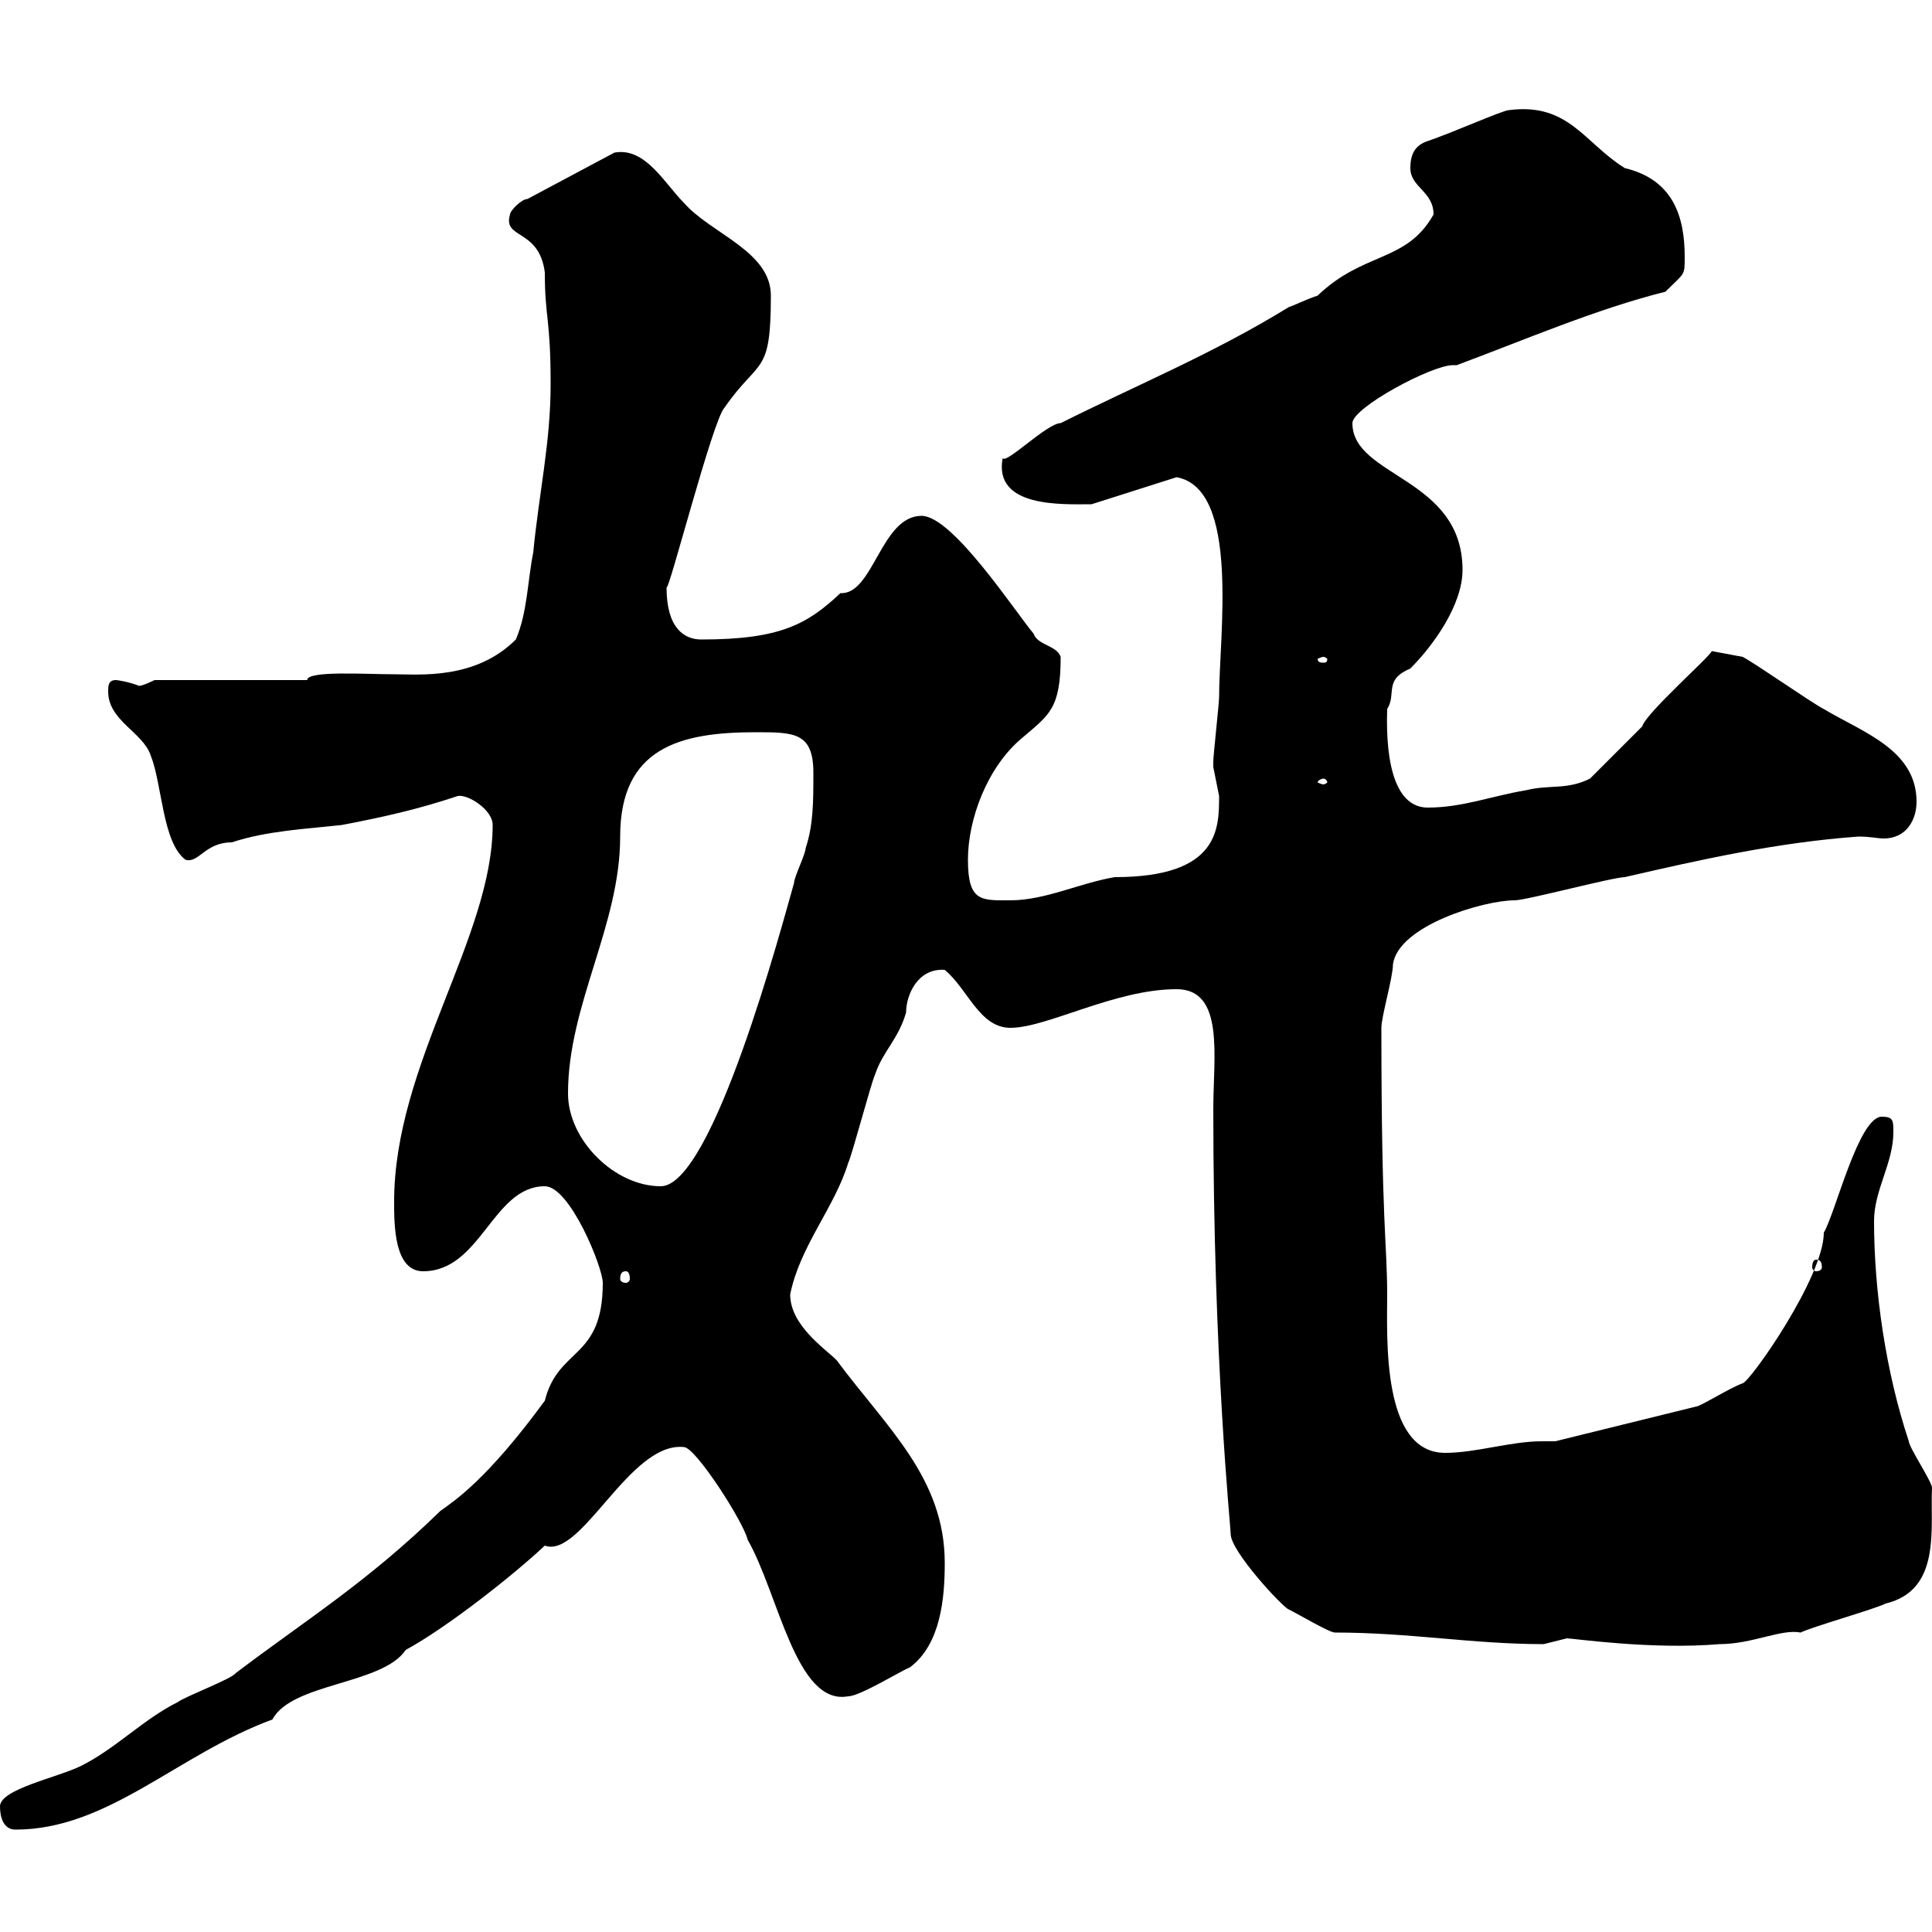<svg xmlns="http://www.w3.org/2000/svg" xmlns:xlink="http://www.w3.org/1999/xlink" width="300" height="300"><path d="M0 280.50C0 282.30 0.60 284.10 2.40 284.10C16.80 284.10 27.60 272.40 42.30 267C45.30 261.30 59.40 261.60 63 256.20C69.60 252.60 79.80 244.50 84.60 240C90.30 242.10 97.80 223.80 106.20 224.70C108 224.70 115.50 236.40 116.10 239.10C120.90 247.50 123.60 264.90 131.70 263.40C133.50 263.40 139.80 259.50 141.30 258.90C146.10 255.30 146.70 248.10 146.70 242.70C146.70 229.50 137.70 221.70 129.90 211.20C128.10 209.40 122.70 205.80 122.70 201C124.20 193.50 129.60 187.50 131.70 180.60C132.30 179.40 135.30 168 135.90 166.80C137.10 163.20 139.50 161.40 140.70 157.20C140.70 154.50 142.50 150.30 146.70 150.60C150.30 153.60 152.10 159.60 156.90 159.60C162.60 159.60 173.10 153.60 182.70 153.60C190.20 153.60 188.40 164.10 188.40 172.20C188.40 211.50 191.10 237 191.10 238.20C191.10 240.90 199.20 249.60 200.10 249.90C201.90 250.80 206.40 253.50 207.30 253.50C219 253.50 228.60 255.30 239.70 255.30C239.70 255.30 243.30 254.40 243.30 254.40C244.20 254.40 256.50 256.20 267 255.30C272.10 255.30 276.60 252.90 279.60 253.50C281.40 252.60 291 249.90 292.80 249C301.50 246.90 299.70 237.30 300 231C300 230.10 296.40 224.70 296.40 223.80C292.80 213 291 200.40 291 189.60C291 184.80 294 180.60 294 175.80C294 174 294 173.40 292.20 173.40C288.60 173.40 285 188.40 283.20 191.40C283.20 198.30 271.80 214.50 270.60 214.80C268.80 215.40 264 218.40 263.40 218.40C259.80 219.30 245.10 222.90 241.50 223.80C240.60 223.80 240 223.80 239.40 223.80C234.60 223.80 229.20 225.60 224.40 225.60C214.50 225.60 215.40 207.60 215.40 201C215.40 193.20 214.50 190.20 214.50 159.60C214.50 157.80 216.30 151.80 216.30 149.70C217.20 143.70 230.40 139.80 235.20 139.80C237 139.80 250.50 136.20 252.30 136.20C264 133.50 276 130.80 288.60 129.90C290.40 129.90 291.60 130.20 292.50 130.20C296.10 130.20 297.60 127.20 297.60 124.50C297.60 116.40 289.20 113.70 283.20 110.10C281.40 109.20 272.40 102.90 270.60 102L265.80 101.10C265.50 102 255.60 110.70 255 112.80C254.10 113.70 247.80 120 246.90 120.90C243.30 122.70 240.60 121.80 237 122.70C231.60 123.60 227.10 125.40 221.70 125.40C216.90 125.40 215.10 119.10 215.40 110.10C216.90 107.70 214.80 105.60 219 103.80C222.60 100.20 227.10 93.90 227.10 88.50C227.10 74.10 210 74.10 210 65.70C210 63.30 222.30 56.70 225.60 56.70C225.60 56.70 225.90 56.70 226.20 56.70C236.70 52.80 247.80 48 258.60 45.30C261.60 42.30 261.60 42.90 261.60 39.90C261.60 33.60 259.80 27.90 252.30 26.10C246 22.20 243.60 15.90 234.30 17.10C233.40 17.10 225.30 20.70 221.70 21.90C219.90 22.50 219 23.70 219 26.10C219 29.10 222.60 29.70 222.60 33.30C218.40 40.80 211.80 39 204.60 45.90C202.80 46.50 201 47.40 200.10 47.70C188.40 54.90 176.70 59.70 164.70 65.70C162.60 65.70 156 72.30 155.70 71.10C154.20 78.90 165 78.30 169.50 78.30L182.70 74.10C192.60 75.90 189.30 98.70 189.30 108.30C189.30 109.20 188.40 117.30 188.40 118.20C188.40 118.20 188.40 118.20 188.40 119.10C188.40 119.10 189.30 123.60 189.30 123.60C189.30 128.70 189.30 136.20 173.10 136.20C167.70 137.10 162.30 139.80 156.90 139.80C152.40 139.80 150.30 140.10 150.30 133.50C150.30 127.20 153.30 119.10 158.70 114.60C162.90 111 164.70 110.10 164.70 102C164.10 100.20 161.10 100.20 160.50 98.40C157.50 94.80 147.90 80.10 143.10 80.10C136.80 80.10 135.60 92.40 130.50 92.10C125.40 96.90 121.20 99.30 108.90 99.30C106.20 99.30 103.50 97.50 103.50 91.20C103.80 92.10 110.70 65.10 112.50 63.30C117.90 55.50 119.70 58.50 119.70 45.90C119.70 39 110.40 36.30 106.20 31.50C103.20 28.50 100.20 22.80 95.40 23.70L81.90 30.90C81 30.90 79.20 32.70 79.20 33.30C78 37.20 83.70 35.40 84.60 42.30C84.60 49.50 85.50 49.20 85.50 59.70C85.50 68.70 83.70 76.50 82.80 85.80C81.90 90.30 81.90 95.10 80.10 99.30C73.80 105.60 65.10 104.70 61.20 104.70C56.70 104.70 47.70 104.10 47.70 105.60L24 105.60C24 105.60 22.20 106.50 21.60 106.50C20.10 105.90 18.30 105.60 18 105.60C16.80 105.60 16.80 106.50 16.80 107.40C16.80 111.90 22.20 113.70 23.40 117.30C25.20 121.80 25.20 130.80 28.80 133.50C30.90 134.10 31.80 130.80 36 130.80C41.40 129 47.70 128.70 53.10 128.10C59.40 126.90 64.80 125.70 71.10 123.60C72.60 123.30 76.50 125.70 76.50 128.10C76.50 145.50 61.20 165.30 61.20 186.60C61.20 190.20 61.20 197.40 65.70 197.40C74.70 197.40 76.50 184.20 84.60 184.20C88.50 184.20 93.60 196.80 93.60 199.20C93.60 211.20 86.70 209.10 84.60 217.50C75.60 229.80 70.50 233.10 68.40 234.60C57 245.70 47.70 251.40 36.60 259.80C36 260.70 28.80 263.40 27.60 264.30C22.20 267 18 271.50 12.60 274.20C9 276 0 277.80 0 280.50ZM97.20 197.40C97.50 197.40 97.80 197.70 97.80 198.60C97.80 198.90 97.50 199.20 97.20 199.20C96.60 199.20 96.30 198.90 96.30 198.60C96.30 197.70 96.60 197.40 97.20 197.40ZM282 195.60C282.60 195.60 282.90 195.90 282.90 196.80C282.90 197.10 282.60 197.40 282 197.40C281.70 197.40 281.40 197.10 281.40 196.80C281.40 195.90 281.70 195.60 282 195.60ZM88.20 169.80C88.20 156 96.30 143.70 96.30 129.90C96.30 116.10 105.60 113.70 117.30 113.70C123.30 113.70 126.30 113.70 126.30 120C126.30 124.50 126.30 128.10 125.10 131.70C125.10 132.60 123.30 136.20 123.30 137.10C121.50 143.40 110.70 184.20 102.60 184.20C95.40 184.20 88.20 177 88.20 169.80ZM205.50 120.90C205.80 120.90 206.10 121.20 206.10 121.50C206.10 121.50 205.80 121.80 205.50 121.80C205.20 121.80 204.60 121.50 204.60 121.50C204.60 121.20 205.20 120.90 205.50 120.90ZM205.50 102C205.80 102 206.10 102.30 206.10 102.30C206.10 102.90 205.80 102.90 205.50 102.90C205.20 102.90 204.60 102.90 204.60 102.30C204.60 102.30 205.20 102 205.50 102Z"/></svg>